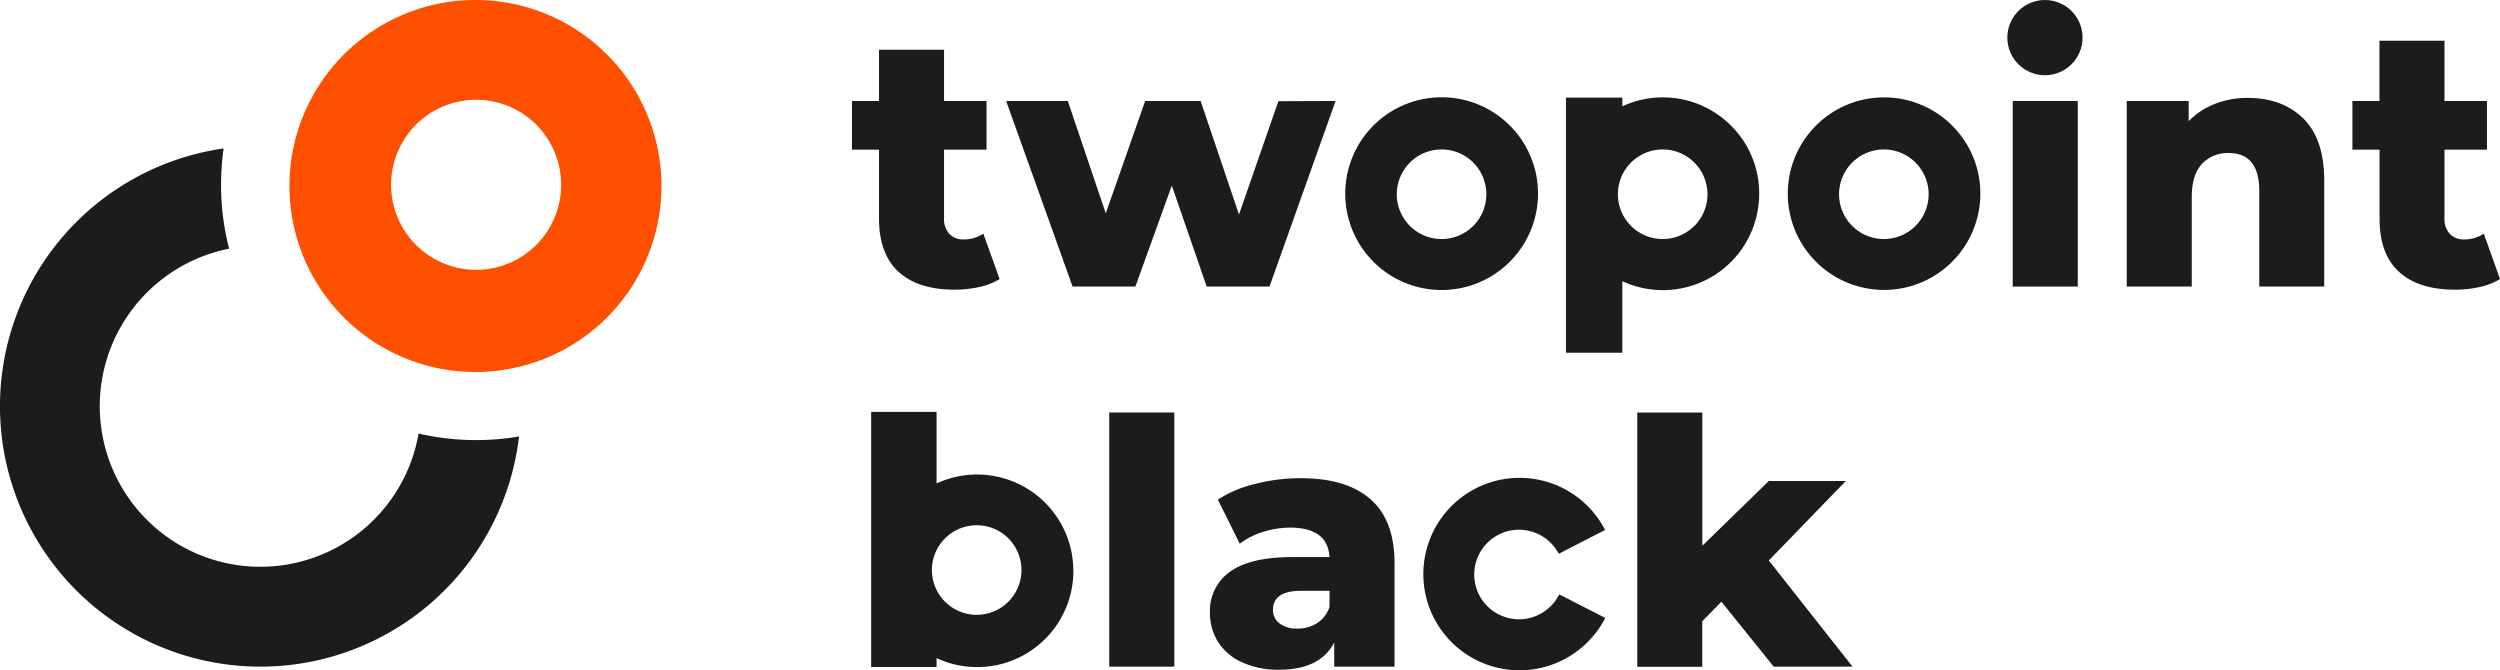 <svg xmlns="http://www.w3.org/2000/svg" viewBox="0 0 477.81 128.06"><defs><style>.cls-1{fill:#ff5000;}.cls-2{fill:#1c1c1c;}</style></defs><g id="Ebene_2" data-name="Ebene 2"><g id="Ebene_1-2" data-name="Ebene 1"><path class="cls-1" d="M90.88,0a35.55,35.55,0,1,0,35.54,35.54A35.55,35.55,0,0,0,90.88,0ZM91,51.57a16.25,16.25,0,1,1,16.25-16.25A16.25,16.25,0,0,1,91,51.57Z"/><path class="cls-2" d="M91,84.11a48.79,48.79,0,0,1-11-1.25A30.69,30.69,0,1,1,43.79,47.53a48.63,48.63,0,0,1-1.54-12.21,49.76,49.76,0,0,1,.49-6.95A49.77,49.77,0,1,0,99.2,83.42,48.87,48.87,0,0,1,91,84.11Z"/><path class="cls-2" d="M191.05,53.33a12.34,12.34,0,0,1-3.82,1.51,21.24,21.24,0,0,1-4.81.52q-6.94,0-10.67-3.4T168,41.82V28.6h-5.17V19.3H168V9.5h12.43v9.8h8.12v9.3h-8.12V41.68a4.16,4.16,0,0,0,1,3,3.53,3.53,0,0,0,2.71,1.08,6.61,6.61,0,0,0,3.8-1.11Z"/><path class="cls-2" d="M255.26,19.3,242.63,54.77h-12l-6.67-19.3L217,54.77h-12L192.3,19.3h11.78l7.26,21.47,7.53-21.47h10.6L236.8,41l7.53-21.66Z"/><path class="cls-2" d="M384.68,19.3h12.43V54.77H384.68Z"/><path class="cls-2" d="M440.21,22.64q4,3.93,4,11.85V54.77H431.8V36.51q0-7.26-5.83-7.26a6.68,6.68,0,0,0-5.14,2.09c-1.28,1.4-1.93,3.5-1.93,6.29V54.77H406.47V19.3h11.84v3.86a14.09,14.09,0,0,1,5-3.3,16.9,16.9,0,0,1,6.28-1.15Q436.19,18.71,440.21,22.64Z"/><path class="cls-2" d="M477.81,53.33A12.51,12.51,0,0,1,474,54.84a21.24,21.24,0,0,1-4.81.52q-6.94,0-10.67-3.4t-3.73-10.14V28.6H449.6V19.3h5.17V7.79H467.2V19.3h8.12v9.3H467.2V41.68a4.16,4.16,0,0,0,1,3,3.54,3.54,0,0,0,2.72,1.08,6.58,6.58,0,0,0,3.79-1.11Z"/><path class="cls-2" d="M212,78.84h12.44v48.57H212Z"/><path class="cls-2" d="M261.88,95.37q4.65,4,4.65,12.34v19.7H255v-4.59Q252.27,128,244.47,128a16.4,16.4,0,0,1-7.13-1.44,10.49,10.49,0,0,1-4.55-3.89,10.37,10.37,0,0,1-1.54-5.6,9.09,9.09,0,0,1,3.87-7.82q3.85-2.77,11.91-2.78h7.07q-.33-5.62-7.53-5.63a17.42,17.42,0,0,0-5.17.82,13.8,13.8,0,0,0-4.45,2.26l-4.19-8.44a23.11,23.11,0,0,1,7.17-3,34,34,0,0,1,8.47-1.08Q257.24,91.34,261.88,95.37Zm-10.14,23.72A5.85,5.85,0,0,0,254.1,116v-3.08h-5.37q-5.43,0-5.43,3.6a3.17,3.17,0,0,0,1.24,2.62,5.37,5.37,0,0,0,3.4,1A6.89,6.89,0,0,0,251.74,119.09Z"/><path class="cls-2" d="M329,115l-3.66,3.73v8.71H312.92V78.84h12.44V104.3l12.7-12.37h14.72l-14.72,15.19,16,20.29H339Z"/><path class="cls-2" d="M288.57,24a18.42,18.42,0,1,0,5.38,13A18.32,18.32,0,0,0,288.57,24Zm-7,19.18a8.56,8.56,0,1,1,0-12.11A8.57,8.57,0,0,1,281.53,43.22Z"/><path class="cls-2" d="M373.1,24a18.4,18.4,0,1,0,5.39,13A18.28,18.28,0,0,0,373.1,24Zm-7,19.18a8.56,8.56,0,1,1,0-12.11A8.56,8.56,0,0,1,366.06,43.22Z"/><path class="cls-2" d="M330.83,24a18.4,18.4,0,0,0-20.76-3.68V18.65H299.29V67.42h10.78V53.74a18.4,18.4,0,0,0,26.15-16.69A18.24,18.24,0,0,0,330.83,24Zm-7,19.18a8.56,8.56,0,1,1,0-12.11A8.57,8.57,0,0,1,323.8,43.22Z"/><path class="cls-2" d="M205.14,109.09A18.4,18.4,0,0,0,179,92.4V78.72H166.5v48.76H179v-1.7a18.39,18.39,0,0,0,26.15-16.69ZM192.72,115a8.56,8.56,0,1,1,0-12.11A8.57,8.57,0,0,1,192.72,115Z"/><circle class="cls-2" cx="390.84" cy="7.19" r="7.19"/><path class="cls-2" d="M303.46,122.68a18.34,18.34,0,0,0,3.35-4.58L298,113.6a8.48,8.48,0,0,1-1.61,2.24,8.56,8.56,0,1,1,1.52-10l8.86-4.55a18.39,18.39,0,1,0-3.35,21.44Z"/></g></g></svg>